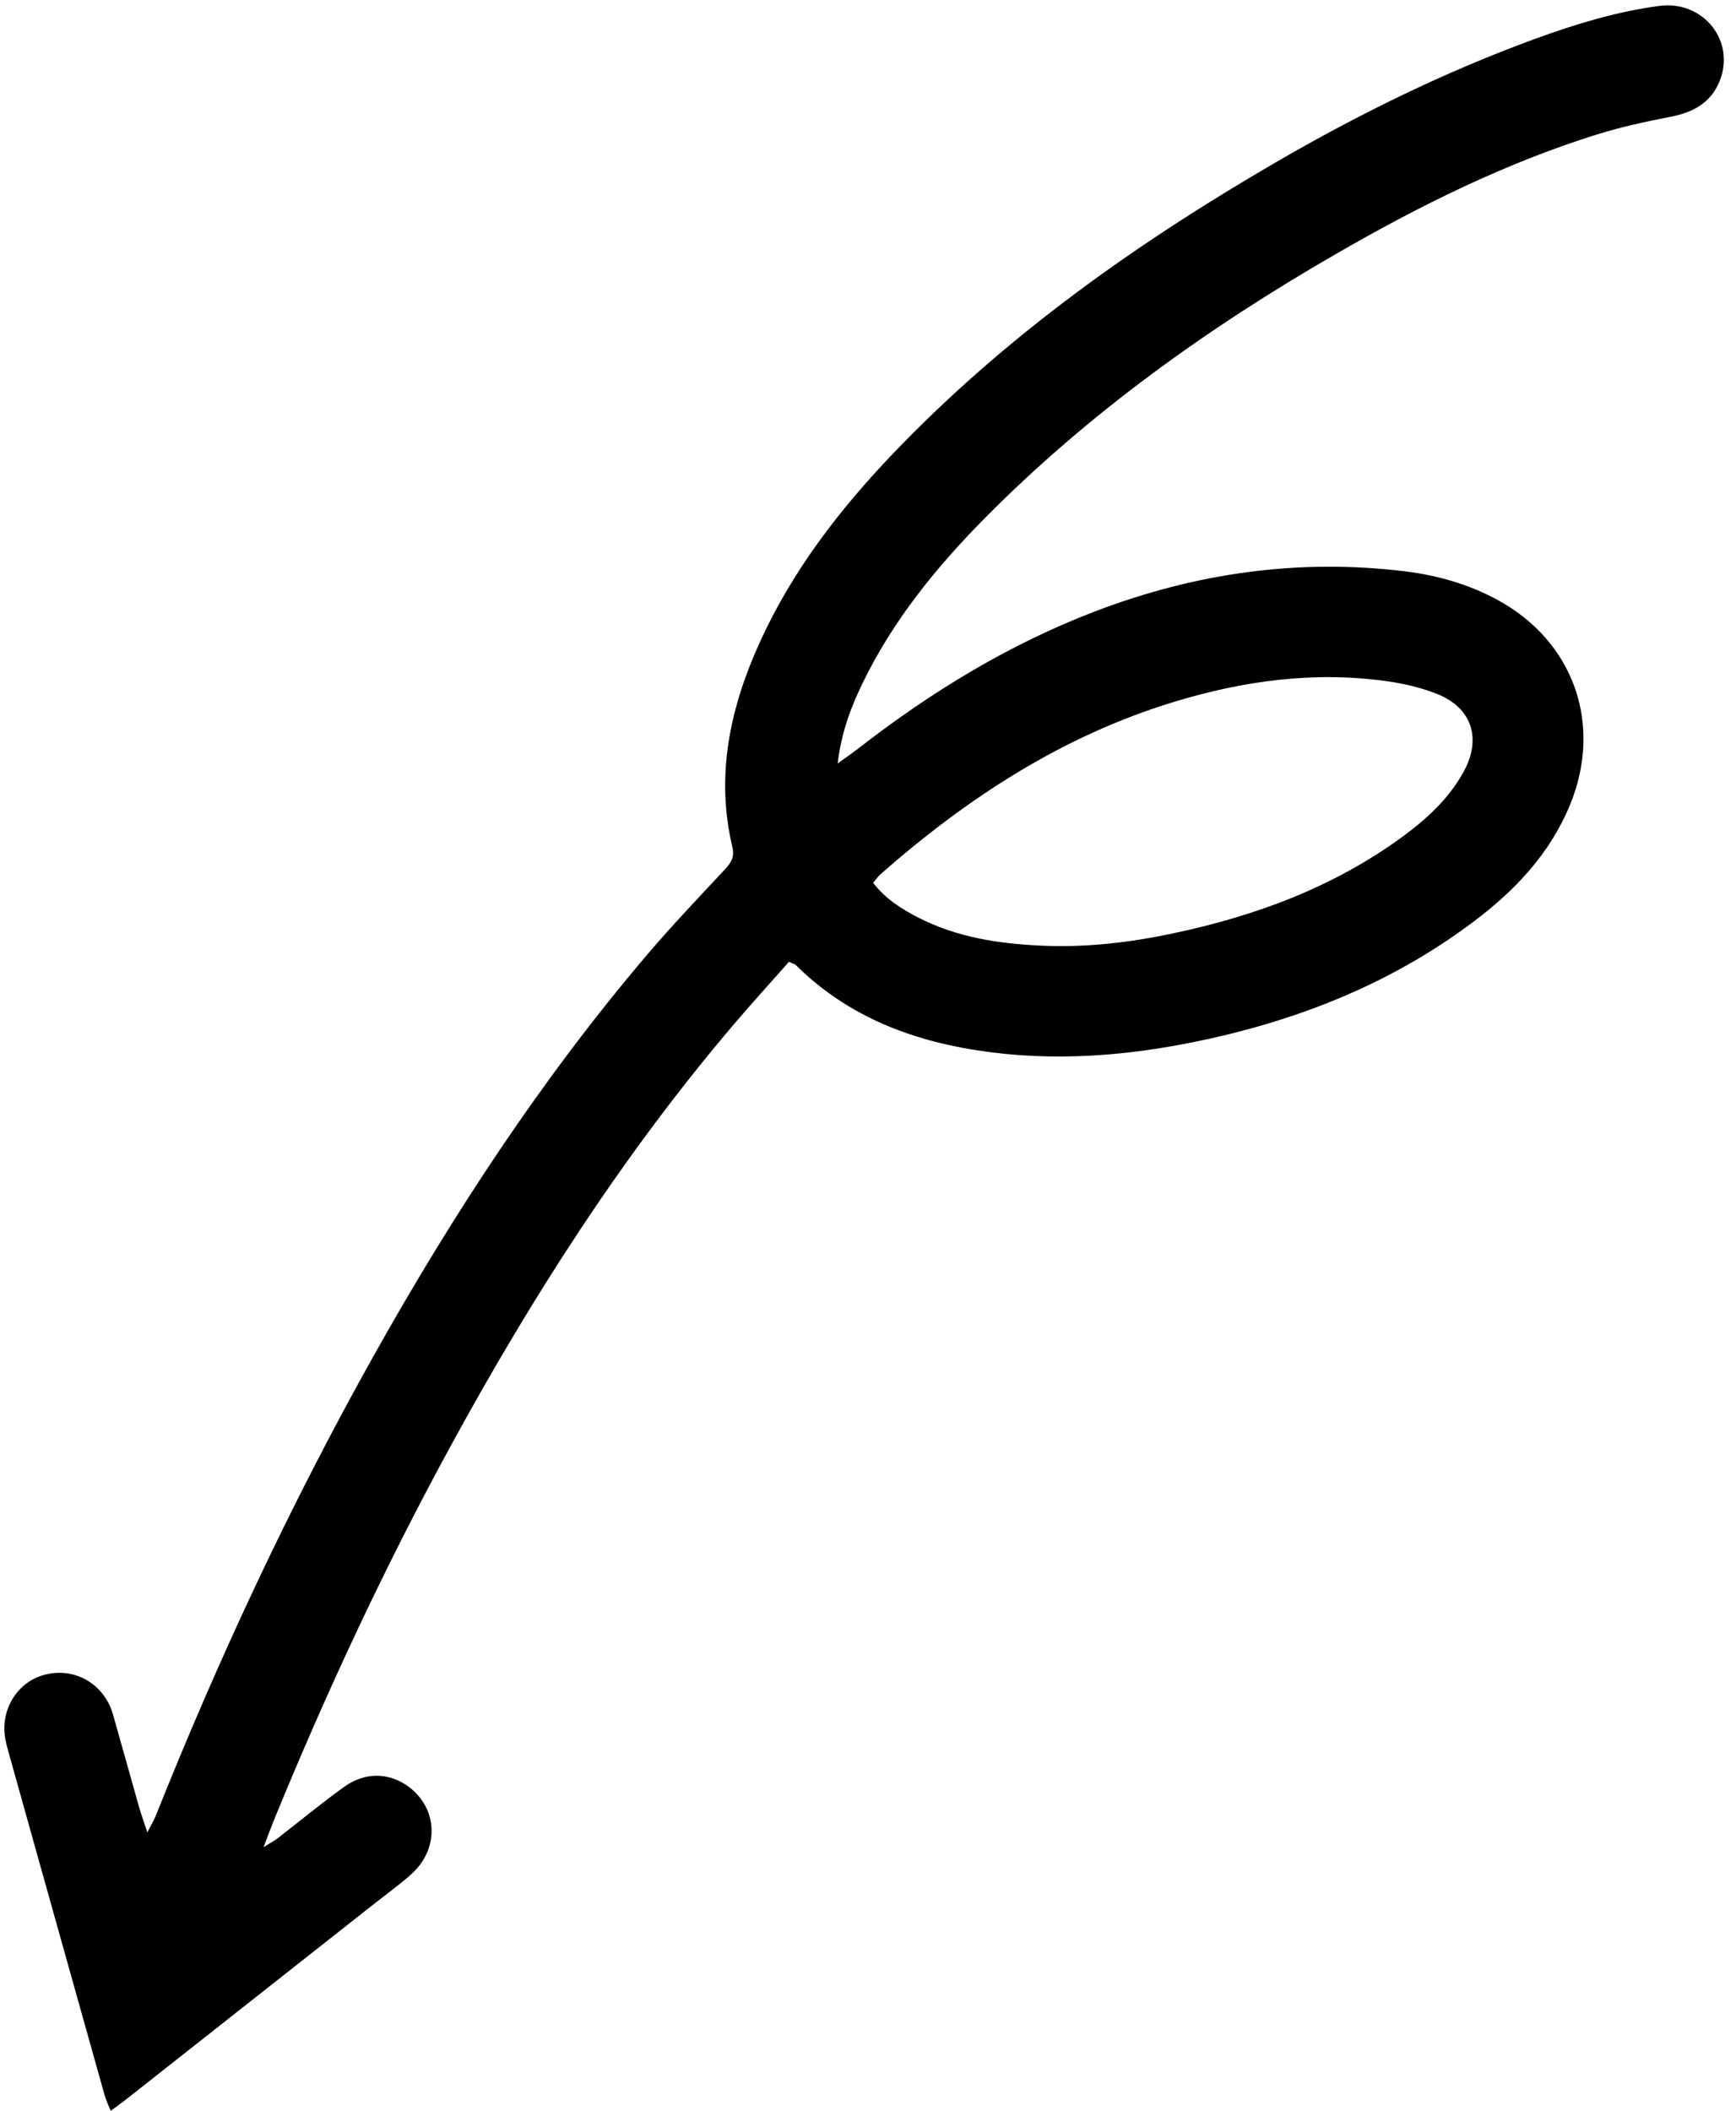 <?xml version="1.0" encoding="UTF-8"?><svg xmlns="http://www.w3.org/2000/svg" xmlns:xlink="http://www.w3.org/1999/xlink" height="274.7" preserveAspectRatio="xMidYMid meet" version="1.0" viewBox="137.5 112.3 226.0 274.7" width="226.0" zoomAndPan="magnify"><g id="change1_1"><path d="M240.21,237.47c-2.4,2.72-4.79,5.34-7.09,8.04c-14.39,16.88-26.29,35.44-36.89,54.86c-8.62,15.79-16.21,32.06-23.03,48.71 c-0.41,1-0.78,2.02-1.39,3.61c0.92-0.58,1.42-0.83,1.85-1.17c2.89-2.23,5.7-4.57,8.66-6.69c2.74-1.97,5.9-1.86,8.41,0.02 c3.8,2.85,3.98,8.1,0.29,11.38c-1.7,1.51-3.56,2.84-5.35,4.26c-10.6,8.36-21.21,16.72-31.81,25.07c-0.57,0.45-1.16,0.86-1.95,1.44 c-0.31-0.78-0.62-1.4-0.8-2.06c-4.12-14.66-8.22-29.33-12.33-44c-0.22-0.79-0.45-1.58-0.6-2.39c-0.64-3.64,1.45-7.17,4.82-8.21 c3.51-1.08,7.1,0.47,8.73,3.81c0.28,0.57,0.46,1.19,0.63,1.8c1.09,3.86,2.17,7.73,3.26,11.58c0.27,0.93,0.6,1.84,1.06,3.23 c0.51-0.99,0.83-1.5,1.05-2.04c8.19-20.53,17.53-40.52,28.32-59.81c10.36-18.51,21.94-36.2,35.71-52.38 c3.25-3.82,6.72-7.45,10.14-11.12c0.81-0.87,1.24-1.62,0.94-2.89c-2.23-9.41-0.26-18.28,3.67-26.85 c4.2-9.15,10.25-17.01,17.15-24.24c14.62-15.31,31.7-27.42,49.92-38c10.83-6.29,22.03-11.79,33.81-16.09 c5.24-1.91,10.56-3.53,16.1-4.27c5.75-0.77,10.02,4.59,7.86,9.83c-1.15,2.8-3.45,4.03-6.33,4.59c-3.22,0.63-6.44,1.32-9.56,2.29 c-11.99,3.74-23.18,9.3-34.02,15.56c-16.67,9.61-32.22,20.73-45.79,34.45c-6.31,6.39-11.94,13.31-15.88,21.47 c-1.5,3.11-2.73,6.32-3.22,10.4c1.16-0.84,1.94-1.37,2.68-1.95c9.49-7.37,19.65-13.58,30.92-17.88 c13.02-4.96,26.44-6.87,40.31-5.17c4.2,0.52,8.22,1.67,11.96,3.69c9.95,5.39,13.78,16.18,9.48,26.67 c-2.61,6.37-7.17,11.17-12.56,15.22c-11,8.28-23.51,13.11-36.92,15.77c-9.83,1.95-19.72,2.5-29.64,0.65 c-8.26-1.54-15.67-4.8-21.71-10.8C240.96,237.77,240.76,237.73,240.21,237.47z M251.17,227.19c1.59,2.08,3.65,3.37,5.83,4.5 c5.06,2.61,10.55,3.43,16.14,3.68c5.77,0.26,11.48-0.41,17.12-1.61c10.72-2.27,20.84-6.01,29.77-12.53 c3.19-2.33,6.08-4.98,8.01-8.49c2.41-4.37,1.05-8.4-3.6-10.19c-2.02-0.78-4.19-1.29-6.34-1.59c-9.48-1.34-18.74-0.07-27.82,2.7 c-14.49,4.42-26.87,12.5-38.15,22.41C251.81,226.36,251.56,226.73,251.17,227.19z"/></g></svg>